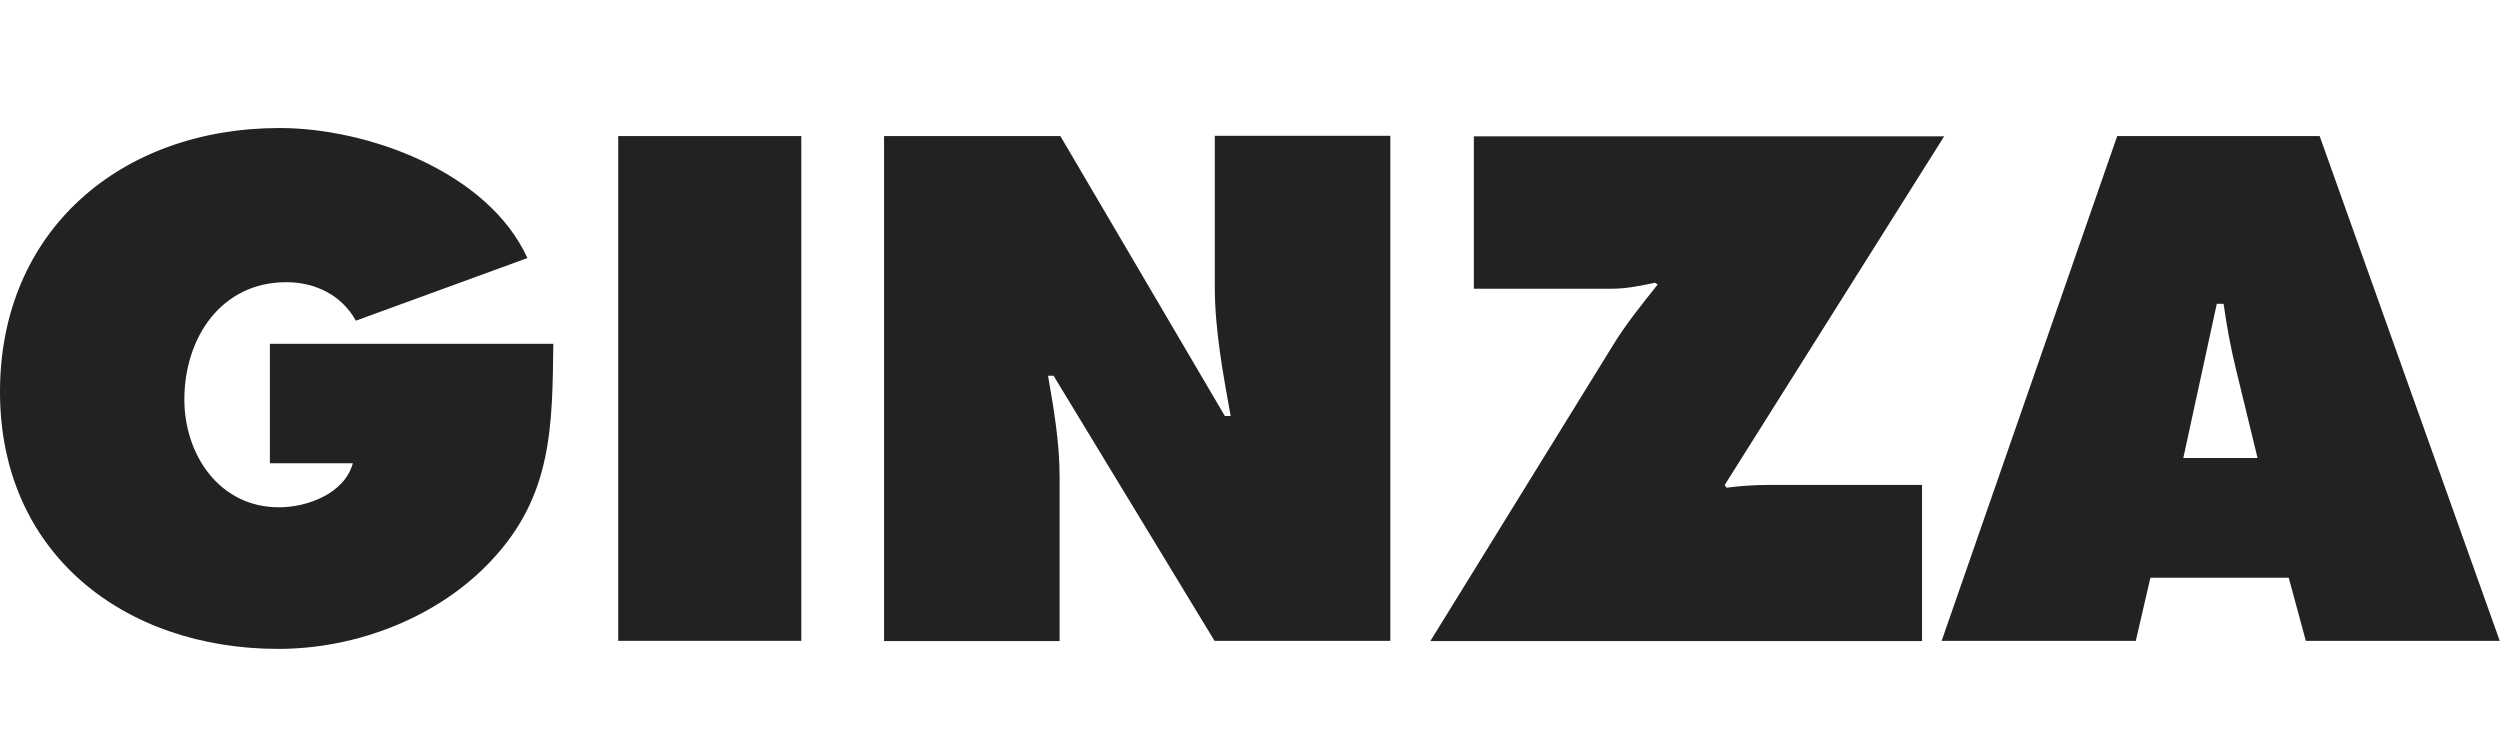 <?xml version="1.0" encoding="UTF-8"?>
<svg id="_レイヤー_2" data-name="レイヤー 2" xmlns="http://www.w3.org/2000/svg" xmlns:xlink="http://www.w3.org/1999/xlink" viewBox="0 0 99.4 30">
  <defs>
    <style>
      .cls-1 {
        fill: none;
      }

      .cls-2 {
        fill: #212222;
      }

      .cls-3 {
        clip-path: url(#clippath);
      }
    </style>
    <clipPath id="clippath">
      <rect class="cls-1" width="99.4" height="30"/>
    </clipPath>
  </defs>
  <g id="_レイヤー_2-2" data-name="レイヤー 2">
    <g class="cls-3">
      <g>
        <path class="cls-2" d="M19.58,22.24c-2.12,2.3-5.39,3.56-8.51,3.56-6.13,0-11.07-3.79-11.07-10.22S4.82,5.09,11.12,5.09c3.48,0,8.28,1.73,9.85,5.17l-6.82,2.49c-.56-1-1.59-1.53-2.77-1.53-2.6,0-4.05,2.23-4.05,4.66,0,2.21,1.4,4.29,3.76,4.29,1.13,0,2.6-.54,2.94-1.75h-3.3v-4.75h11.27c-.04,3.27-.04,6.03-2.44,8.59Z"/>
        <path class="cls-2" d="M31.86,5.41h-7.28v20.07h7.28V5.41Z"/>
        <path class="cls-2" d="M55.27,25.48h-6.98l-6.4-10.54h-.22c.24,1.37.46,2.69.46,4.02v6.53h-6.98V5.41h7.01l6.54,11.13h.23c-.3-1.68-.63-3.42-.63-5.13v-6.01h6.98v20.07h0Z"/>
        <path class="cls-2" d="M68.57,19.28l.08.11c.55-.07,1.12-.11,1.71-.11h6.06v6.21h-19.55l7.26-11.76c.53-.87,1.15-1.62,1.78-2.42l-.11-.07c-.55.12-1.12.24-1.74.24h-5.46v-6.06h18.7l-8.73,13.87Z"/>
        <path class="cls-2" d="M92.24,5.41h-8.06l-6.98,20.07h7.72l.58-2.51h5.5l.68,2.51h7.71l-7.16-20.07ZM86.81,18.2l1.33-6.12h.27c.12.86.28,1.74.49,2.59l.86,3.54h-2.95Z"/>
      </g>
    </g>
  </g>
</svg>
